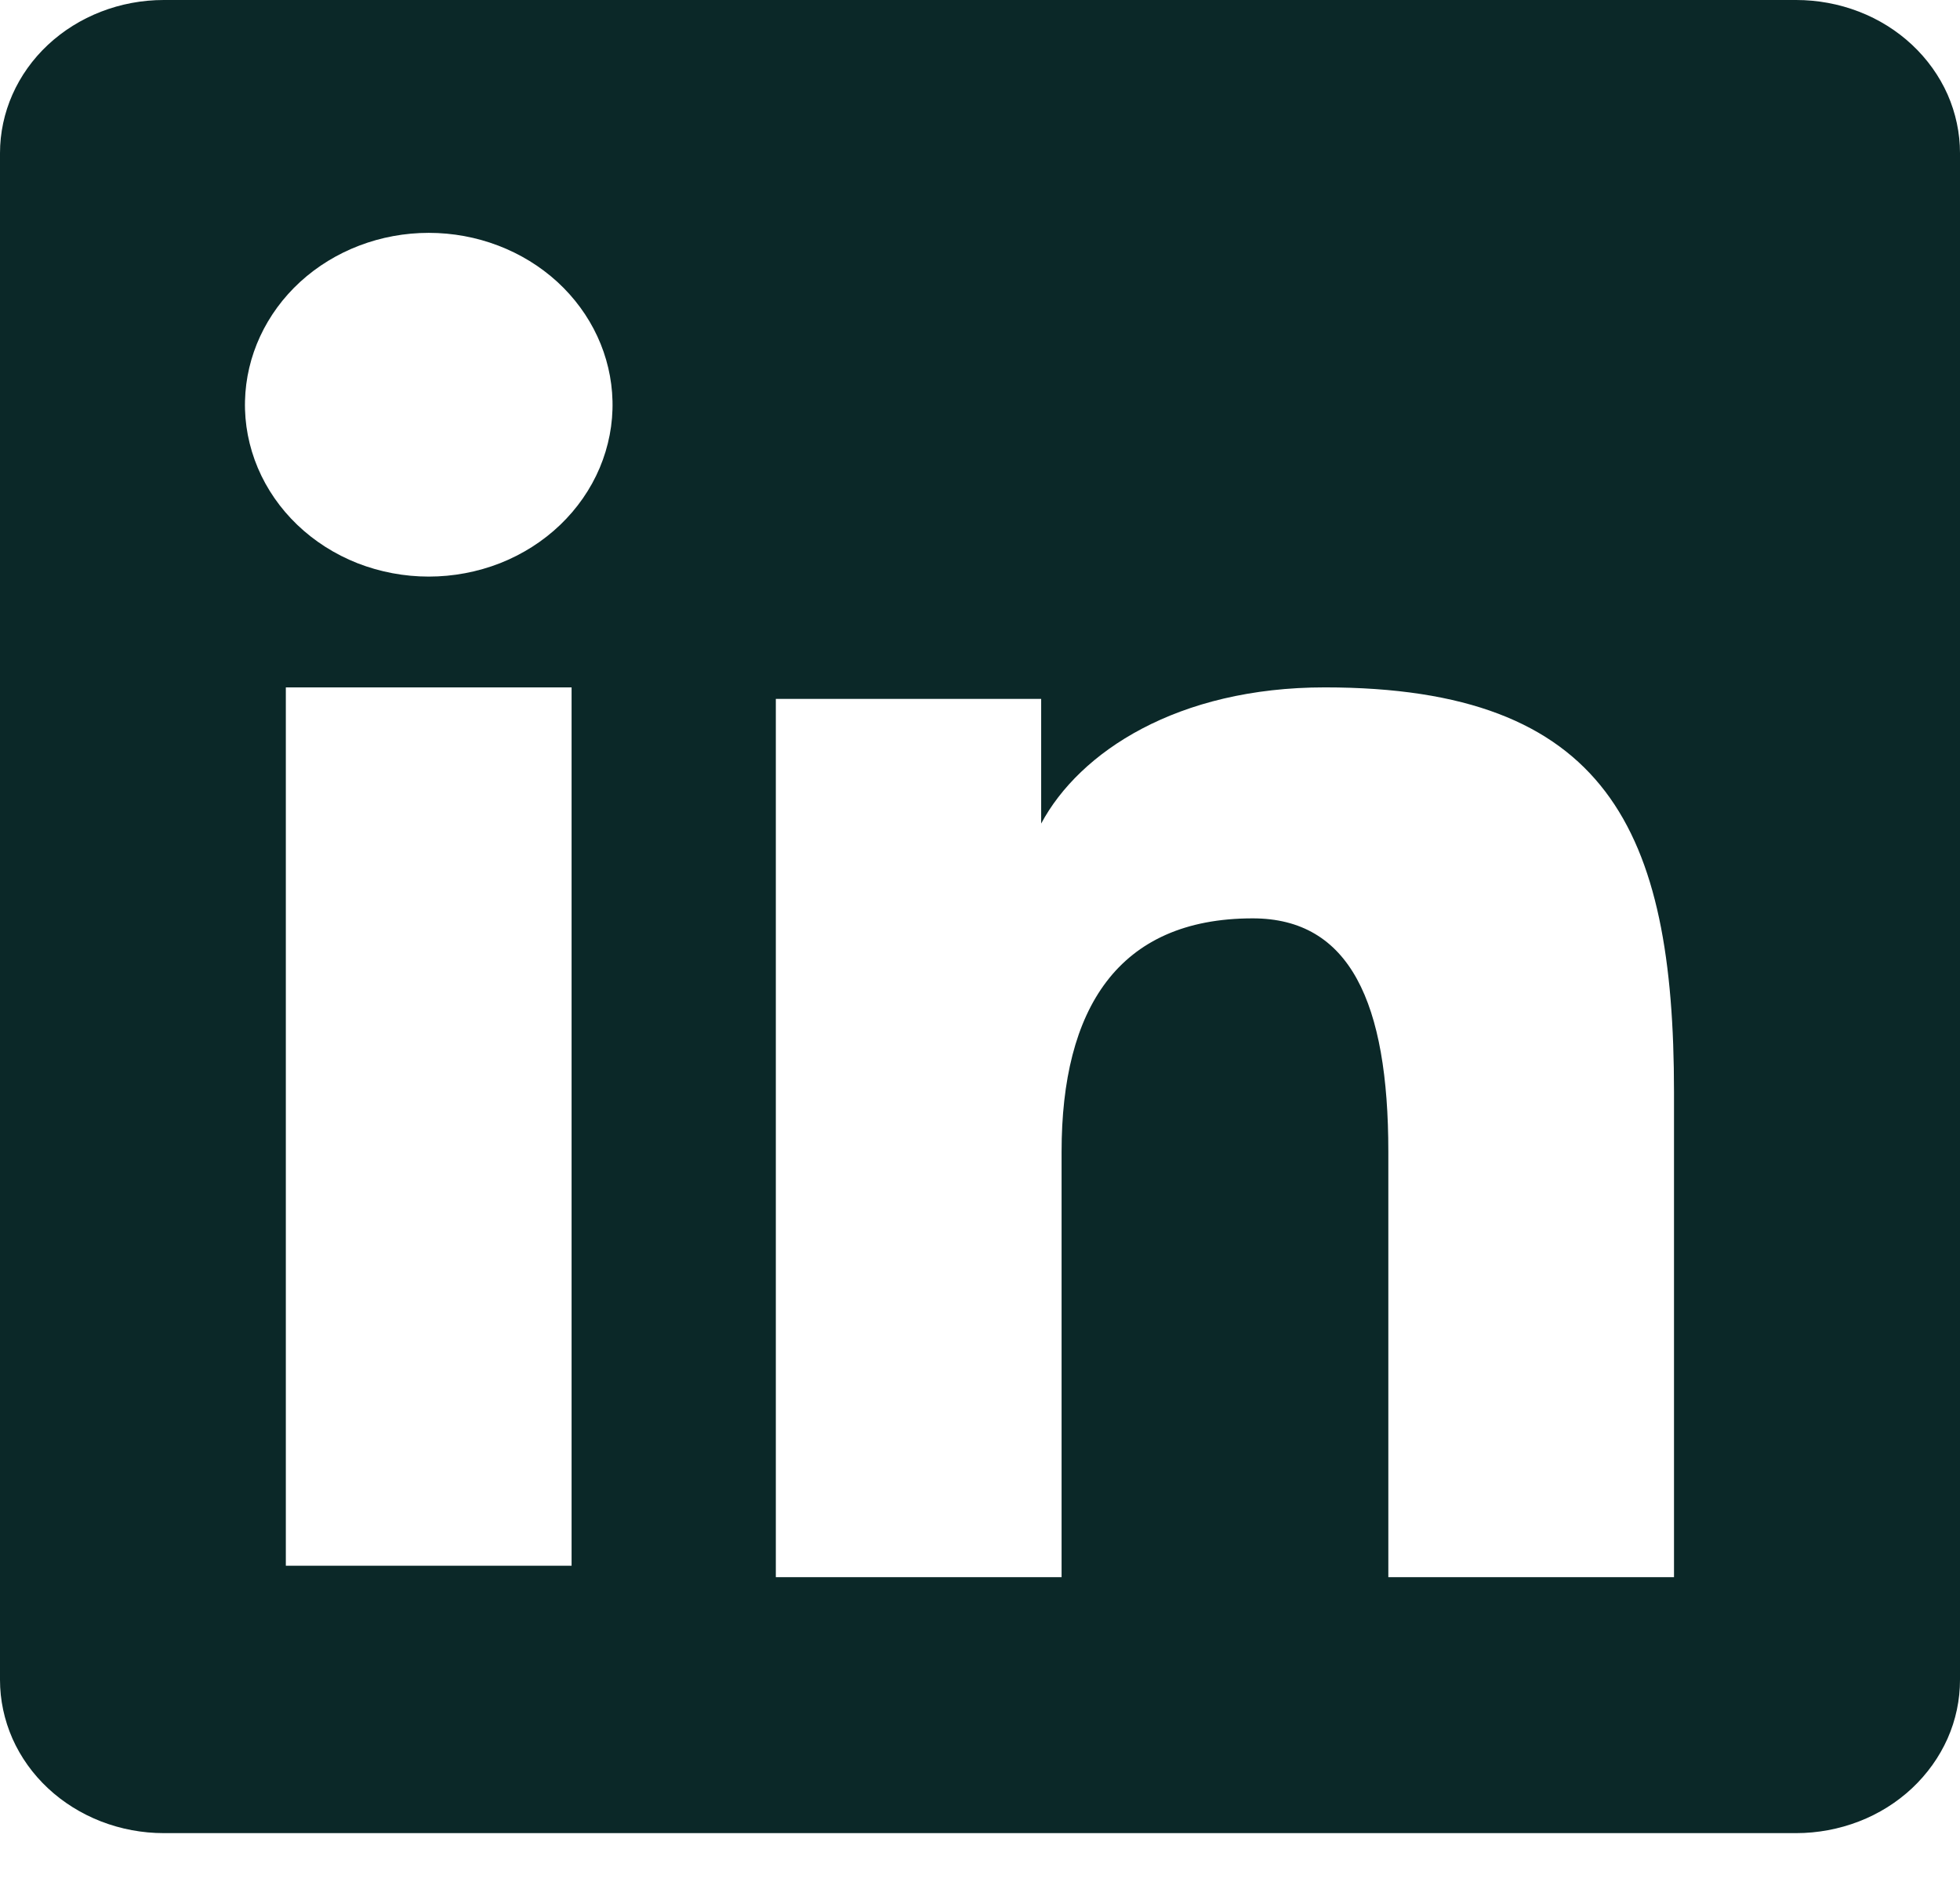 <svg width="24" height="23" viewBox="0 0 24 23" fill="none" xmlns="http://www.w3.org/2000/svg">
<path fill-rule="evenodd" clip-rule="evenodd" d="M2.96792e-07 1.876C2.96792e-07 1.378 0.211 0.901 0.587 0.549C0.963 0.198 1.473 2.50061e-06 2.005 2.50061e-06H21.993C22.256 -0 22.517 0.048 22.761 0.142C23.005 0.236 23.226 0.374 23.412 0.548C23.599 0.723 23.747 0.93 23.848 1.157C23.948 1.385 24 1.629 24 1.876V20.574C24 20.82 23.949 21.065 23.848 21.293C23.747 21.52 23.599 21.727 23.413 21.902C23.227 22.076 23.006 22.215 22.762 22.309C22.518 22.403 22.257 22.452 21.994 22.452H2.005C1.742 22.452 1.481 22.403 1.238 22.309C0.994 22.214 0.773 22.076 0.587 21.902C0.401 21.728 0.253 21.521 0.152 21.293C0.052 21.065 -0 20.821 2.96792e-07 20.575V1.876ZM9.5 8.56H12.749V10.087C13.219 9.209 14.418 8.419 16.222 8.419C19.679 8.419 20.498 10.168 20.498 13.375V19.317H17V14.106C17 12.279 16.53 11.248 15.339 11.248C13.687 11.248 12.999 12.36 12.999 14.106V19.317H9.5V8.56ZM3.5 19.177H6.999V8.419H3.5V19.176V19.177ZM7.5 4.911C7.507 5.191 7.453 5.47 7.343 5.731C7.233 5.991 7.068 6.229 6.859 6.429C6.649 6.63 6.399 6.789 6.123 6.898C5.846 7.006 5.55 7.062 5.25 7.062C4.95 7.062 4.654 7.006 4.377 6.898C4.101 6.789 3.851 6.63 3.641 6.429C3.432 6.229 3.267 5.991 3.157 5.731C3.047 5.47 2.993 5.191 3 4.911C3.013 4.361 3.256 3.837 3.676 3.452C4.097 3.067 4.662 2.852 5.25 2.852C5.838 2.852 6.403 3.067 6.824 3.452C7.244 3.837 7.487 4.361 7.5 4.911Z" fill="#0B2828"/>
</svg>
